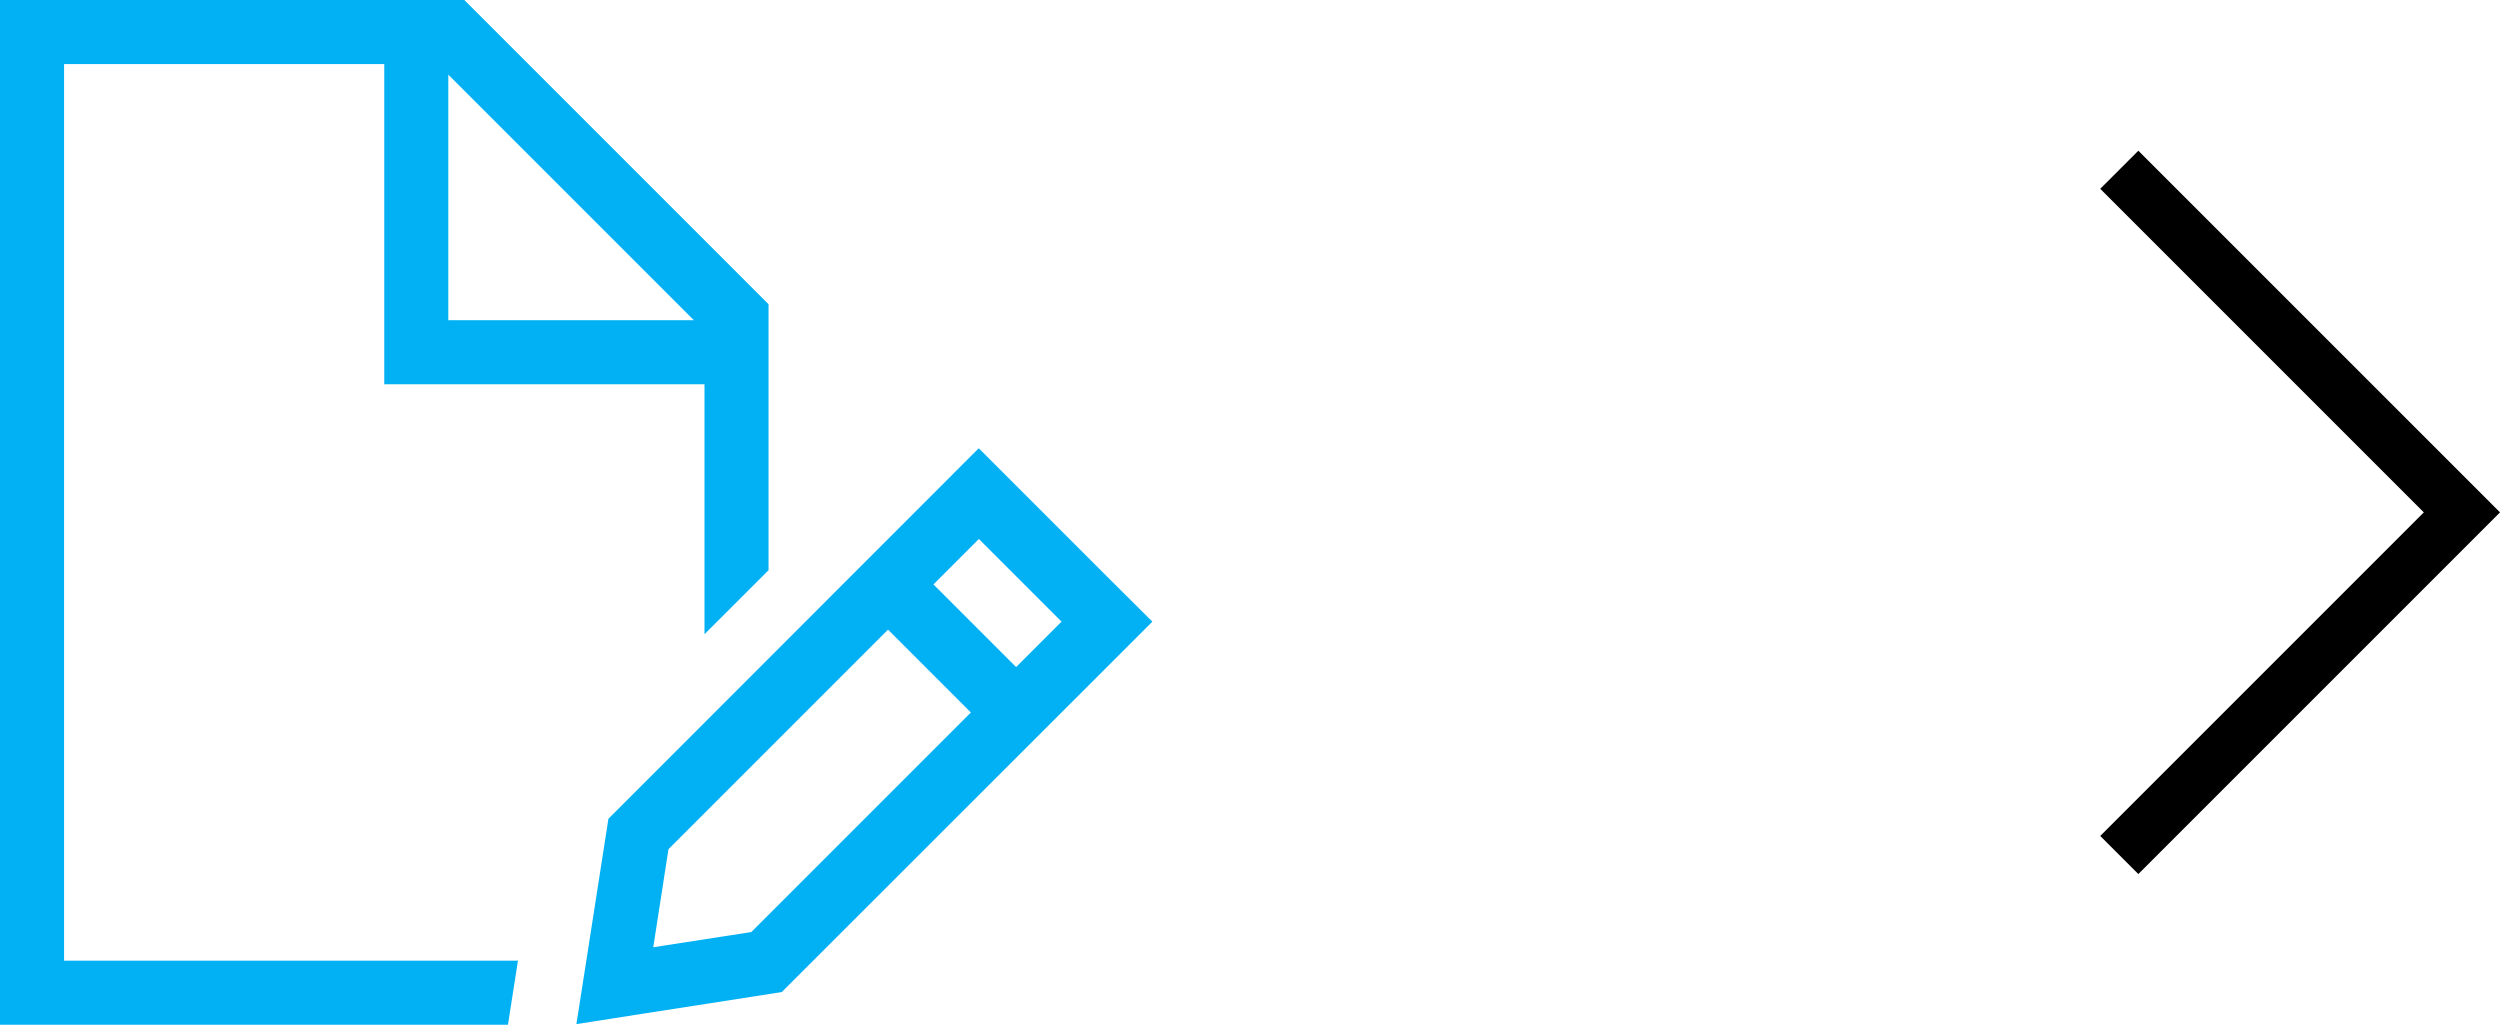 <svg xmlns="http://www.w3.org/2000/svg" width="414.751" height="170" viewBox="0 0 414.751 170"><g id="Group_22" data-name="Group 22" transform="translate(-1606.408 -1375)"><path id="Union_9" data-name="Union 9" d="M116.875-2520.25v41.471L127.5-2489.4v-44.127L77.031-2584H0v170H84.27l1.66-10.625h-75.3v-148.75H63.75v53.125h53.125Zm-1.76-10.625H74.375v-40.74Zm47.248,21.25-61.426,61.459-3.586,23.043L95.625-2414.1l11.023-1.727,23.043-3.586,53.955-53.922,7.5-7.5.033-.033-7.537-7.5-21.184-21.184-.066-.066ZM110.9-2443.119l36.424-36.424,13.746,13.746-36.424,36.424-16.27,2.523Zm65.211-37.752-7.537,7.537-13.713-13.713,7.537-7.537,13.746,13.746Z" transform="translate(1606.408 3959)" fill="#01b1f3"></path><path id="Path_14504" data-name="Path 14504" d="M37.565-75l-3.159,3.159L-19.276-18.163-22.435-15l-6.319-6.319,3.159-3.159L24.927-75l-50.522-50.522-3.159-3.159L-22.435-135l3.159,3.159L34.405-78.163,37.565-75Z" transform="translate(1983.594 1535.004)"></path></g></svg>